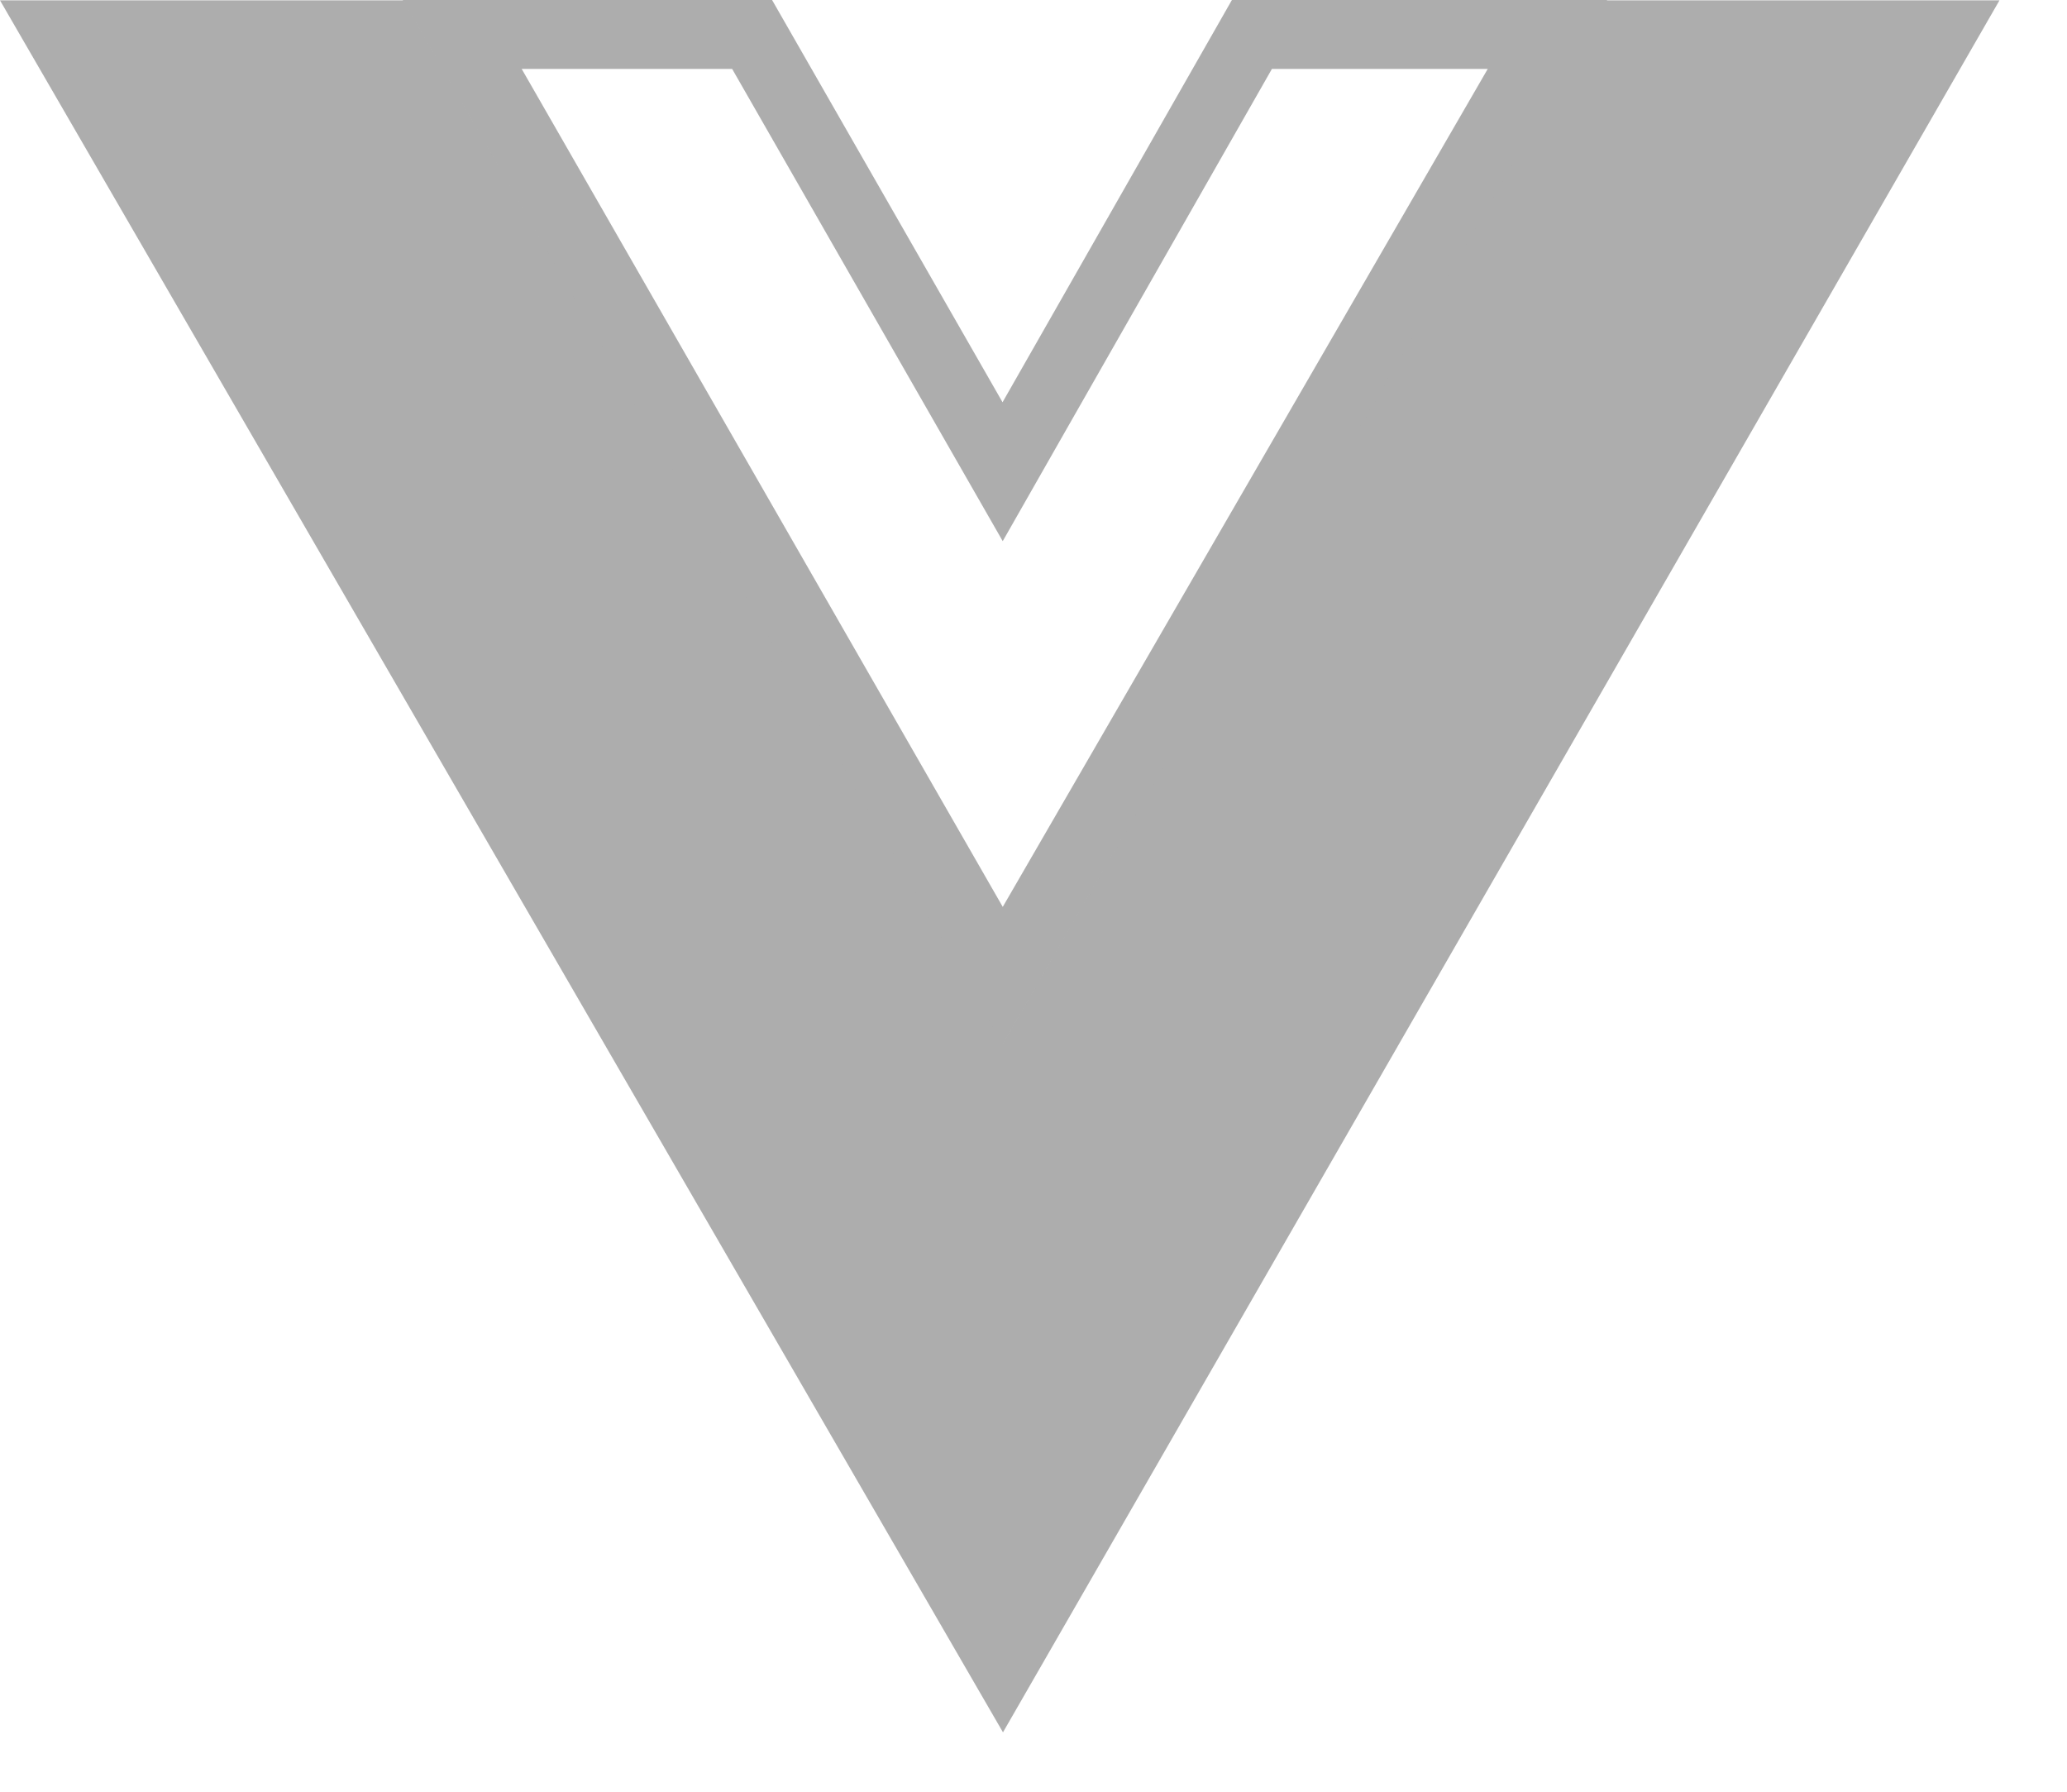 <svg width="30" height="26" viewBox="0 0 30 26" fill="none" xmlns="http://www.w3.org/2000/svg">
<g opacity="0.5">
<path fill-rule="evenodd" clip-rule="evenodd" d="M23.293 0.005H29.02L14.557 25.138L0 0.005H5.858L14.557 15.135L23.293 0.005Z" fill="#5B5B5B"/>
<path d="M14.117 6.086L14.552 6.845L14.985 6.085L18.17 0.5H22.46L14.552 14.161L6.708 0.5H10.916L14.117 6.086Z" stroke="#5B5B5B"/>
</g>
</svg>
